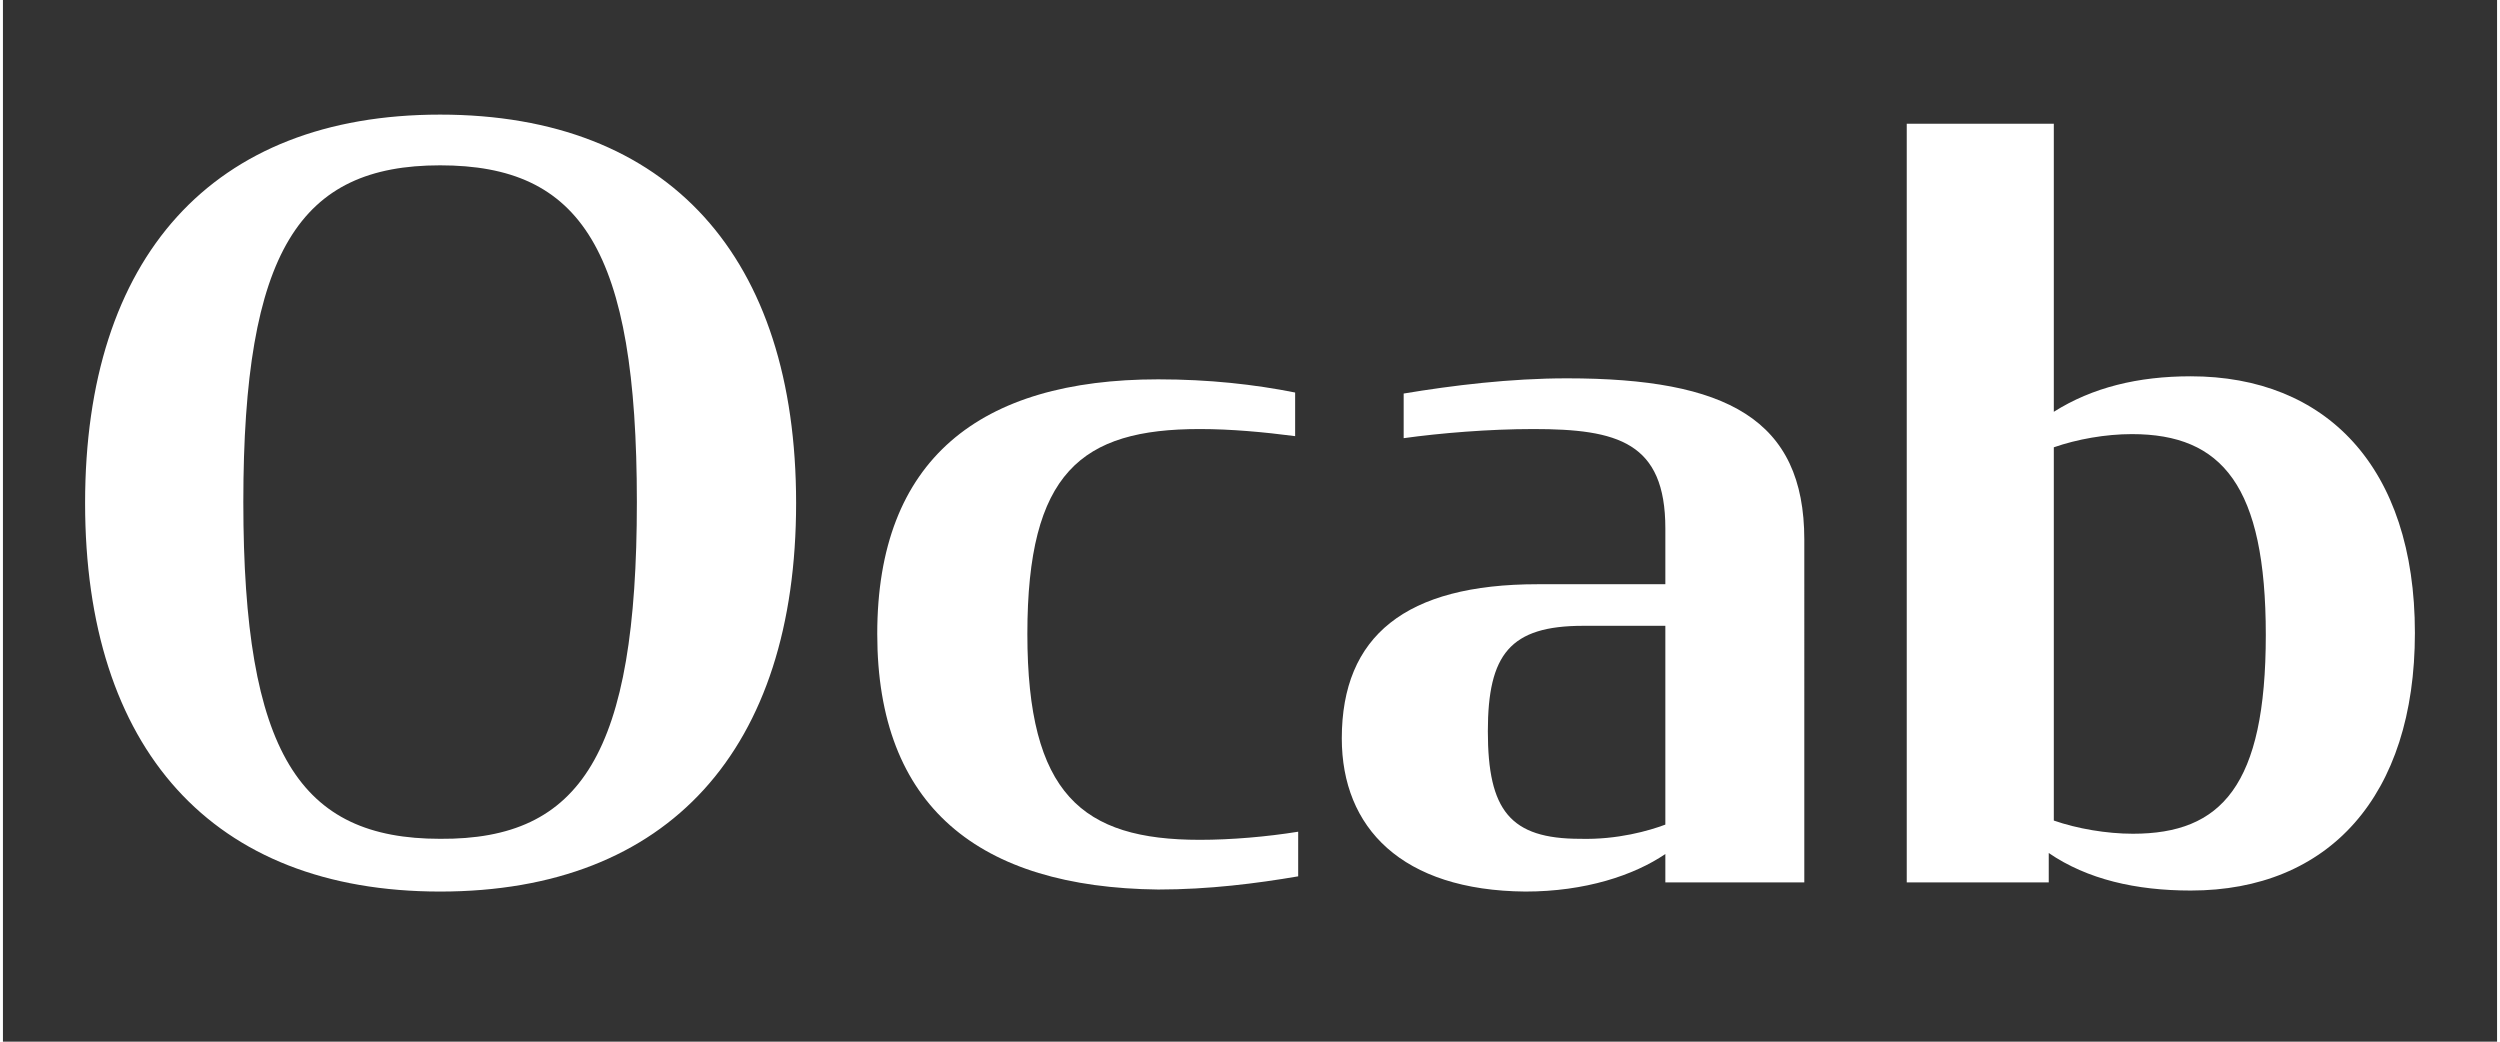 <?xml version="1.0" encoding="utf-8"?>
<!-- Generator: Adobe Illustrator 28.3.0, SVG Export Plug-In . SVG Version: 6.00 Build 0)  -->
<svg version="1.1" id="Layer_1" xmlns="http://www.w3.org/2000/svg" xmlns:xlink="http://www.w3.org/1999/xlink" x="0px" y="0px"
	 viewBox="0 0 245.9 102.7" width="180" height="75" style="enable-background:new 0 0 245.9 102.7;" xml:space="preserve">
<rect x="0" y="0" width="245.9" height="102.7" fill="#333333" stroke="none"/>
<style type="text/css">
	.st0{fill:#FFFFFF;}
</style>
<g>
	<path class="st0" d="M8.1,49.6c0-24.2,12.5-38.3,35-38.3c22.6,0,35.1,14.1,35.1,38.3S65.7,87.9,43.1,87.9
		C20.6,87.9,8.1,73.8,8.1,49.6z M62.5,49.5c0-24.9-5.5-33.2-19.4-33.2c-13.8,0-19.4,8.4-19.4,33.2c0,24.8,5.6,33.2,19.4,33.2
		C57,82.8,62.5,74.3,62.5,49.5z"/>
	<path class="st0" d="M86.2,62.5c0-17.2,10.1-25.1,27.7-25.1c5,0,9.5,0.5,13.5,1.3v4.3c-3.1-0.4-6.3-0.7-9.4-0.7
		c-11.7,0-17,4.3-17,20.2c0,15.8,5.4,20.3,17,20.3c3.1,0,6.6-0.3,9.7-0.8v4.4c-4.1,0.7-8.8,1.3-13.8,1.3
		C96.2,87.5,86.2,79.5,86.2,62.5z"/>
	<path class="st0" d="M132,72.8c0-10.1,6.3-15.2,19.3-15.2h12.6v-5.5c0-8.5-4.7-9.8-13-9.8c-4.4,0-9.2,0.4-12.8,0.9v-4.4
		c4.8-0.8,10.5-1.5,16.1-1.5c15.7,0,23.4,4,23.4,15.9V87h-13.7v-2.8c-3.1,2.1-7.9,3.7-13.8,3.7C137.9,87.8,132,81.6,132,72.8z
		 M163.9,81.3V61.7h-8.1c-7.2,0-9.4,2.8-9.4,10.4c0,7.8,2.2,10.6,9.1,10.6C159.2,82.8,162.3,81.9,163.9,81.3z"/>
	<path class="st0" d="M201.7,84.1V87h-14V12.2h14.5v28.4c3.8-2.4,8.3-3.5,13.5-3.5c13.3,0,22.1,8.9,22.1,25.3
		c0,16.1-8.5,25.4-22.1,25.4C210.3,87.8,205.5,86.7,201.7,84.1z M223.1,62.6c0-14.7-4.3-19.8-13.2-19.8c-2.6,0-5.4,0.5-7.7,1.3v36.8
		c2.3,0.8,5.2,1.3,7.8,1.3C218.7,82.2,223.1,77.5,223.1,62.6z"/>
</g>
</svg>
